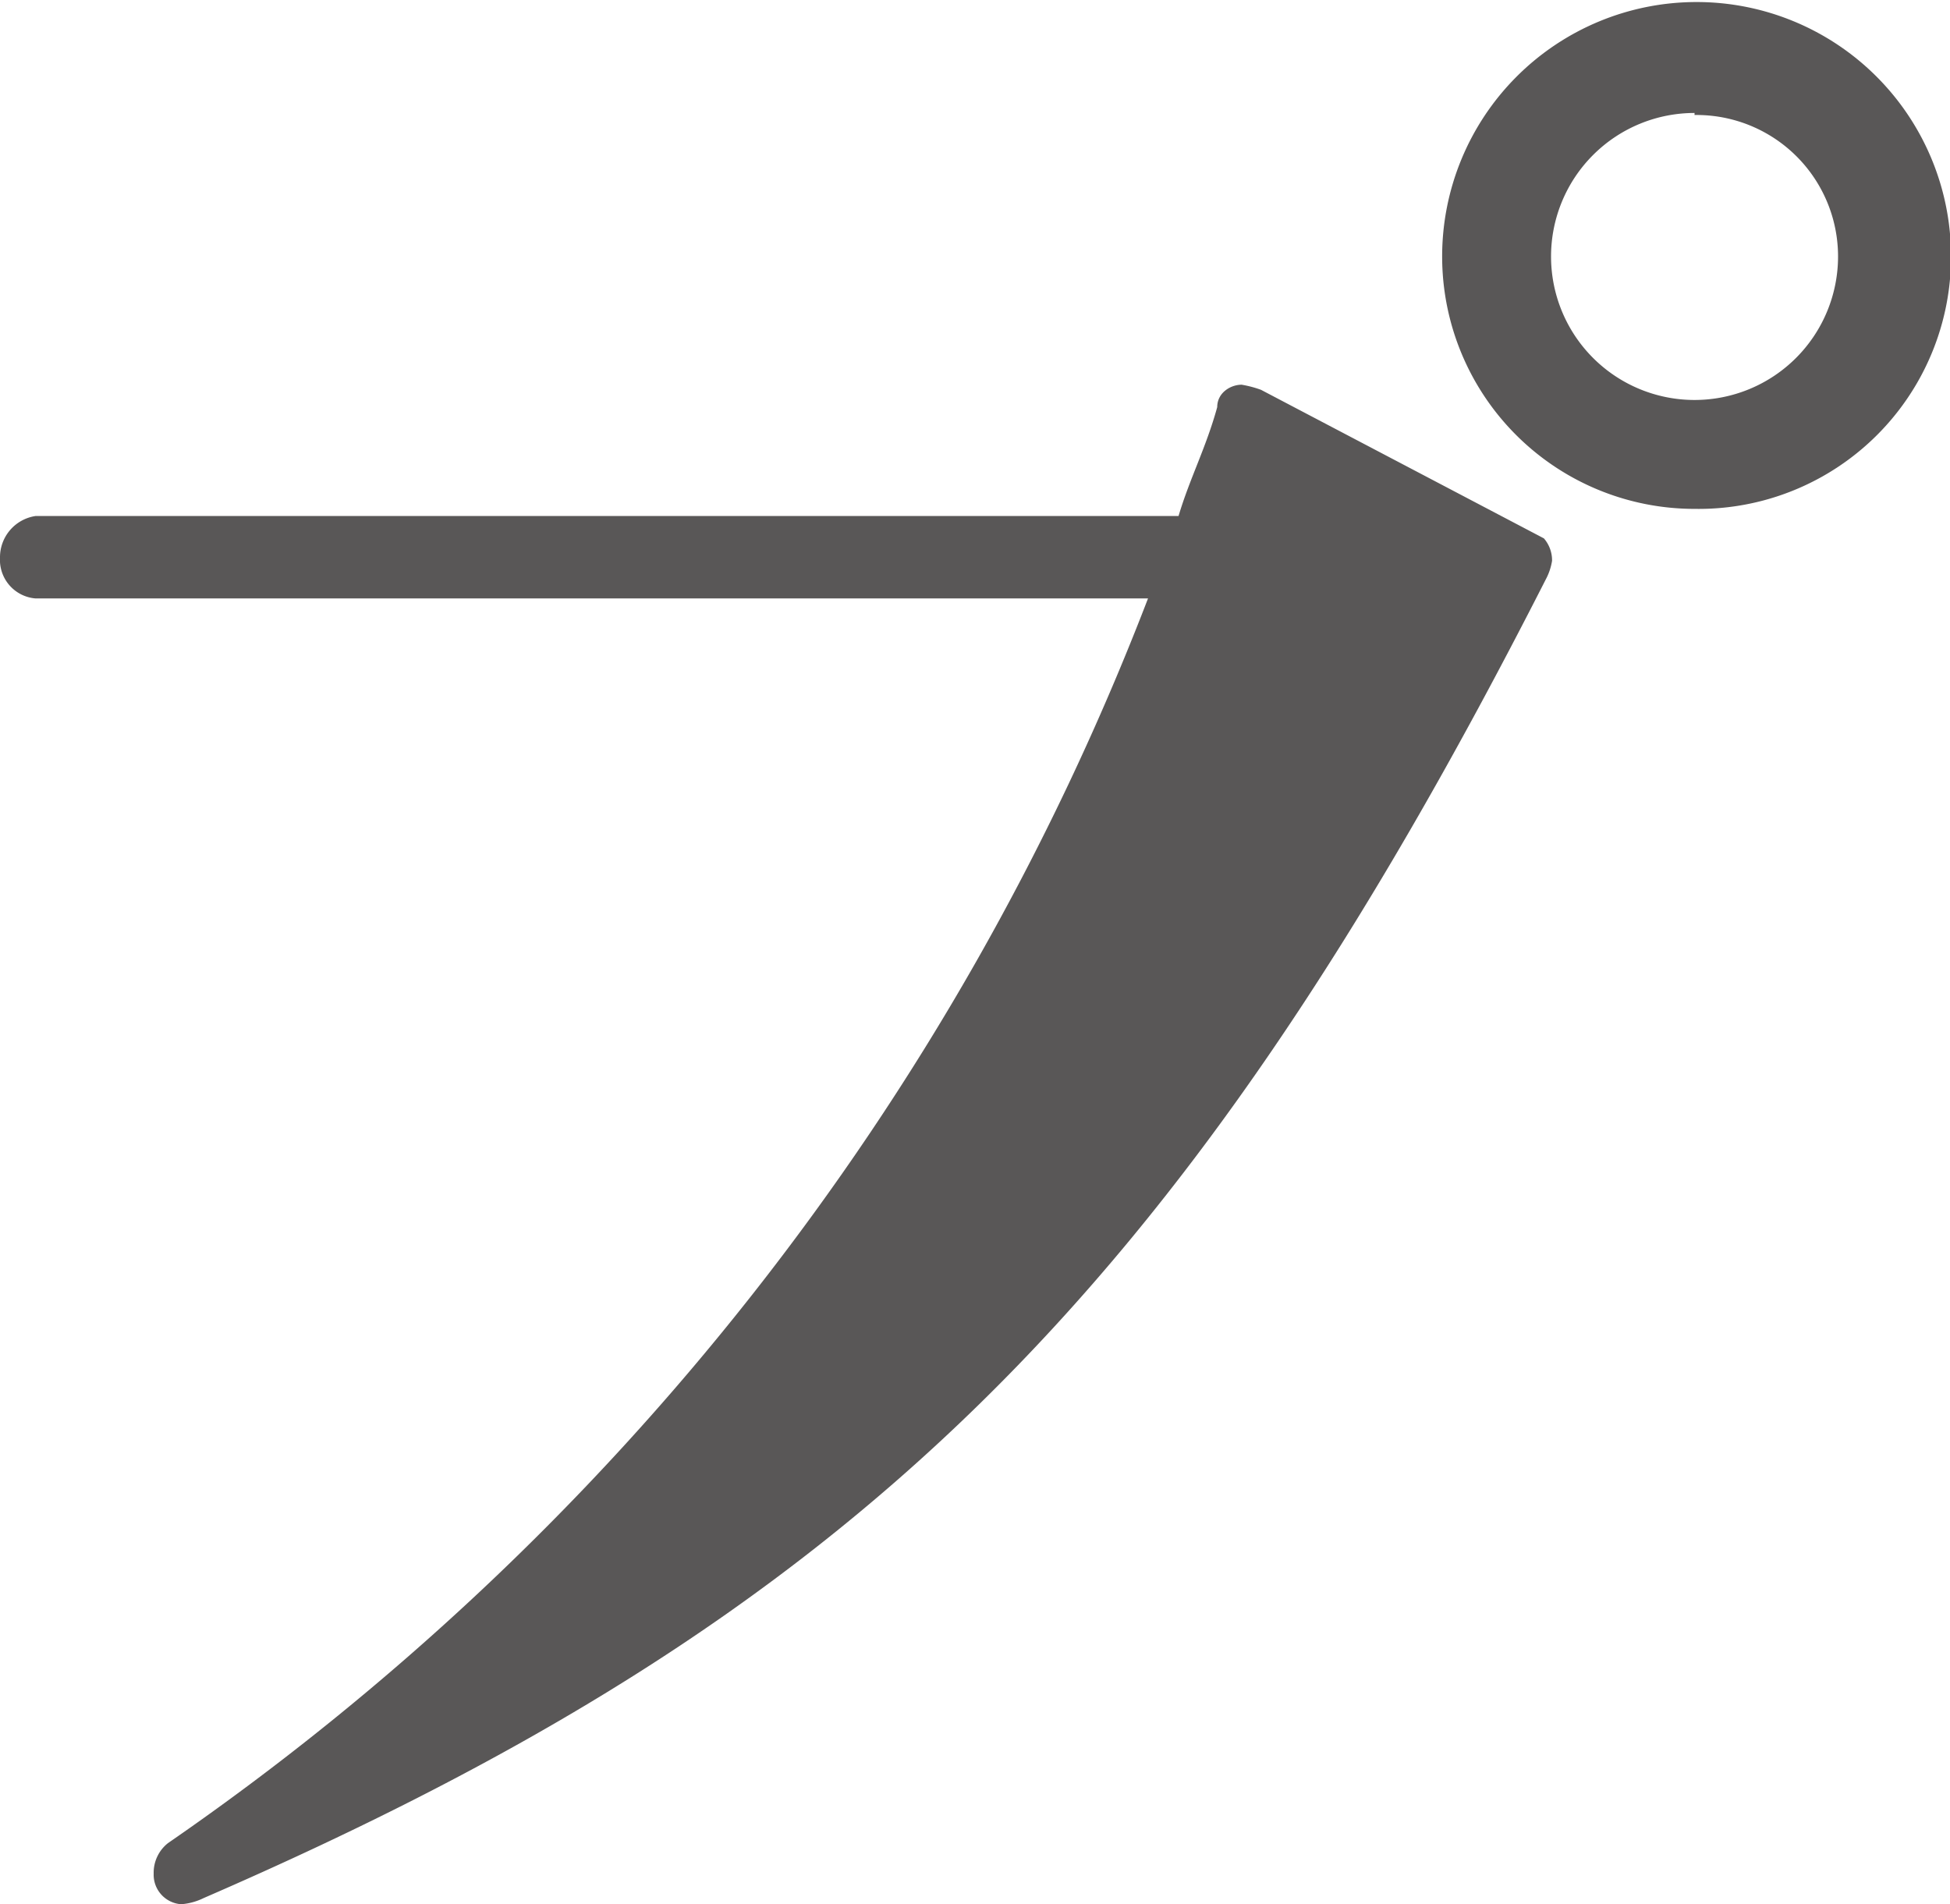 <svg xmlns="http://www.w3.org/2000/svg" viewBox="0 0 19.16 18.71"><defs><style>.cls-1{fill:#595757;}</style></defs><g id="レイヤー_2" data-name="レイヤー 2"><g id="デザイン"><path class="cls-1" d="M.35,5.88A.38.38,0,0,1,0,5.48a.41.41,0,0,1,.35-.41H11.58c.11-.37.27-.67.38-1.07,0-.14.13-.22.24-.22a1.08,1.08,0,0,1,.19.05l2.78,1.46a.33.33,0,0,1,.08.22.58.58,0,0,1-.05.16C11.58,12.79,8.34,15.9,2,18.65a.6.6,0,0,1-.22.06.29.29,0,0,1-.27-.3.37.37,0,0,1,.14-.3A26.33,26.33,0,0,0,11.28,5.88ZM16.65,5a2.48,2.48,0,0,1-2.48-2.48,2.5,2.5,0,1,1,5,0A2.48,2.48,0,0,1,16.65,5Zm0-3.89a1.41,1.41,0,1,0,1.41,1.41A1.39,1.39,0,0,0,16.65,1.13Z"/></g></g></svg>